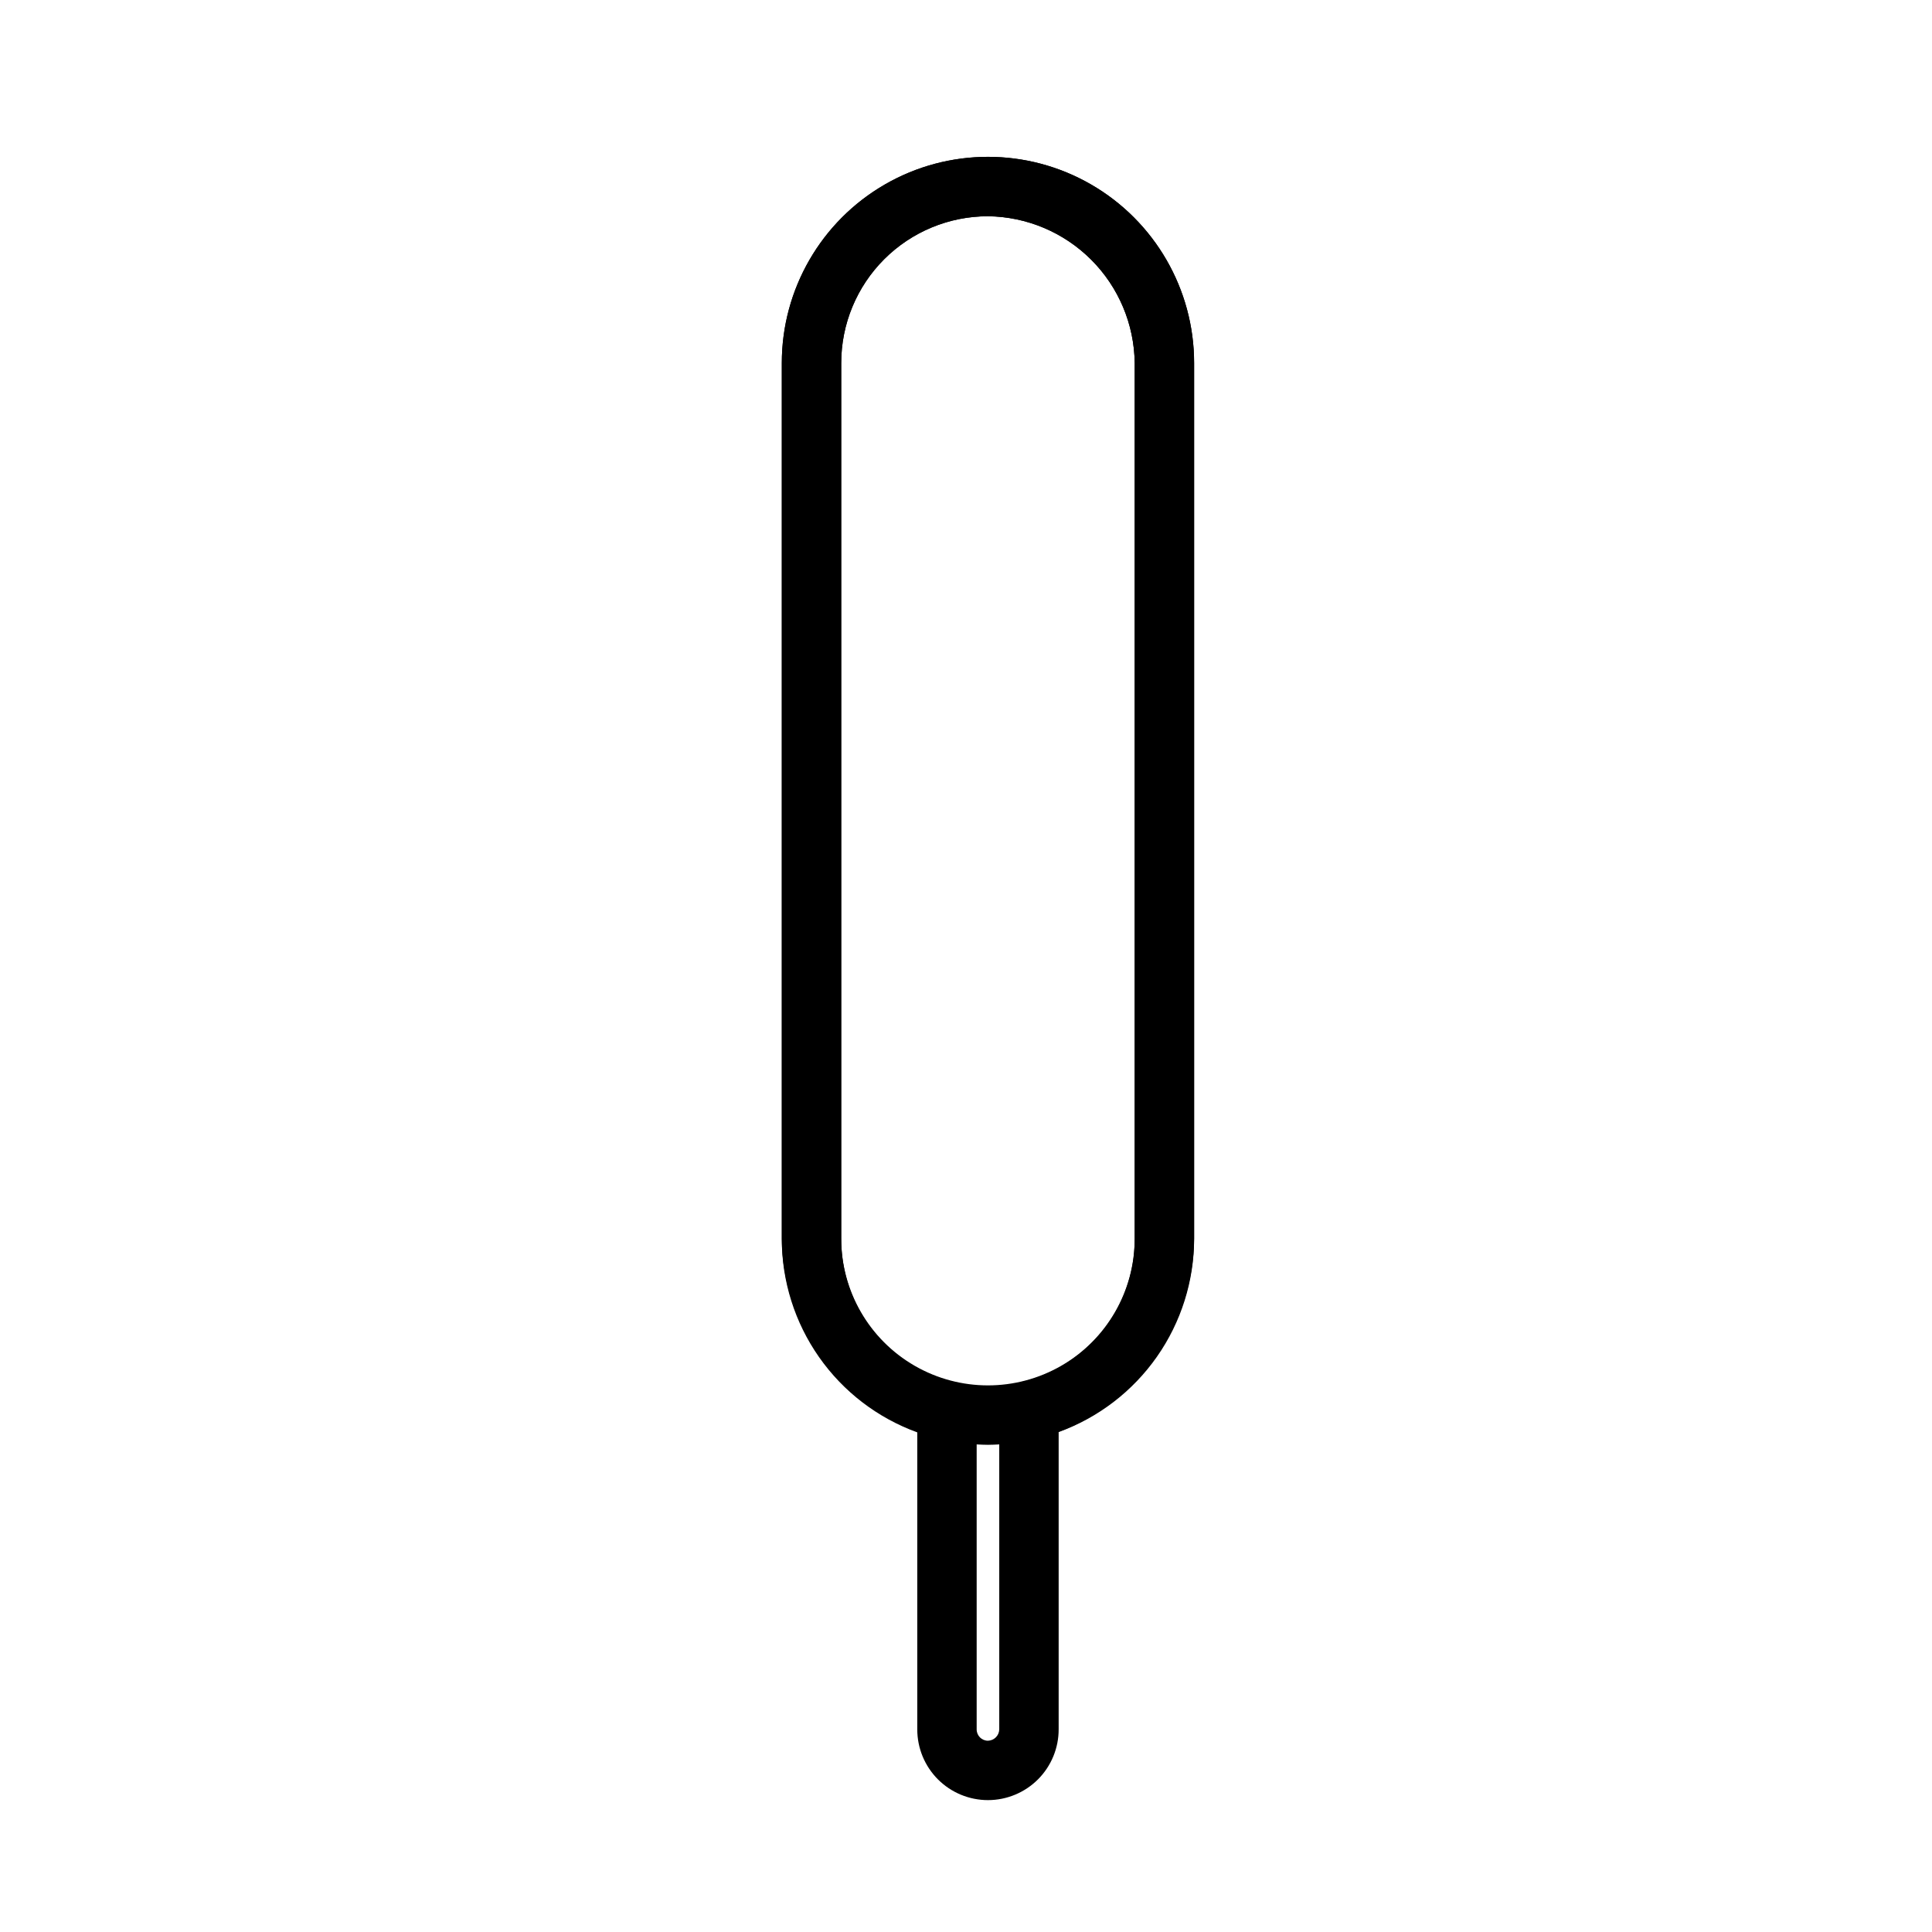 <?xml version="1.0" encoding="UTF-8"?>
<!-- Uploaded to: ICON Repo, www.svgrepo.com, Generator: ICON Repo Mixer Tools -->
<svg fill="#000000" width="800px" height="800px" version="1.1" viewBox="144 144 512 512" xmlns="http://www.w3.org/2000/svg">
 <g>
  <path d="m405.82 526.89c-14.453-0.121-28.277-5.918-38.496-16.137s-16.012-24.043-16.137-38.492v-232.07c0-19.516 10.414-37.551 27.316-47.312 16.902-9.758 37.73-9.758 54.633 0 16.902 9.762 27.316 27.797 27.316 47.312v232.07c-0.125 14.449-5.922 28.273-16.141 38.492s-24.043 16.016-38.492 16.137zm0-325.59c-10.312 0-20.207 4.098-27.5 11.391s-11.387 17.184-11.387 27.496v232.07c0 13.891 7.41 26.73 19.441 33.676 12.031 6.945 26.855 6.945 38.891 0 12.031-6.945 19.441-19.785 19.441-33.676v-232.07c-0.121-10.273-4.258-20.094-11.523-27.359-7.269-7.269-17.09-11.406-27.363-11.527z"/>
  <path d="m405.82 621.05c-4.969 0-9.734-1.977-13.25-5.488-3.512-3.516-5.484-8.281-5.484-13.25v-78.719c-10.527-3.82-19.617-10.785-26.039-19.957-6.426-9.168-9.867-20.094-9.859-31.289v-232.15c0-19.516 10.414-37.551 27.316-47.312 16.902-9.758 37.73-9.758 54.633 0 16.902 9.762 27.316 27.797 27.316 47.312v232.07c0.008 11.195-3.434 22.121-9.859 31.289-6.422 9.168-15.516 16.137-26.039 19.957v78.719c0.023 4.984-1.941 9.77-5.457 13.301-3.519 3.527-8.297 5.516-13.277 5.516zm0-419.73v-0.004c-10.312 0-20.207 4.098-27.5 11.391s-11.387 17.184-11.387 27.496v232.07c-0.043 8.762 2.883 17.281 8.301 24.172s13.008 11.742 21.531 13.77c3.633 0.855 6.164 4.144 6.062 7.871v84.23c0 1.652 1.34 2.992 2.992 2.992 1.633-0.043 2.949-1.355 2.992-2.992v-84.23c-0.109-3.703 2.383-6.984 5.981-7.871 8.516-2.004 16.105-6.828 21.535-13.688 5.43-6.859 8.383-15.352 8.379-24.098v-232.23c-0.121-10.273-4.258-20.094-11.523-27.359-7.269-7.269-17.09-11.406-27.363-11.527z"/>
 </g>
</svg>